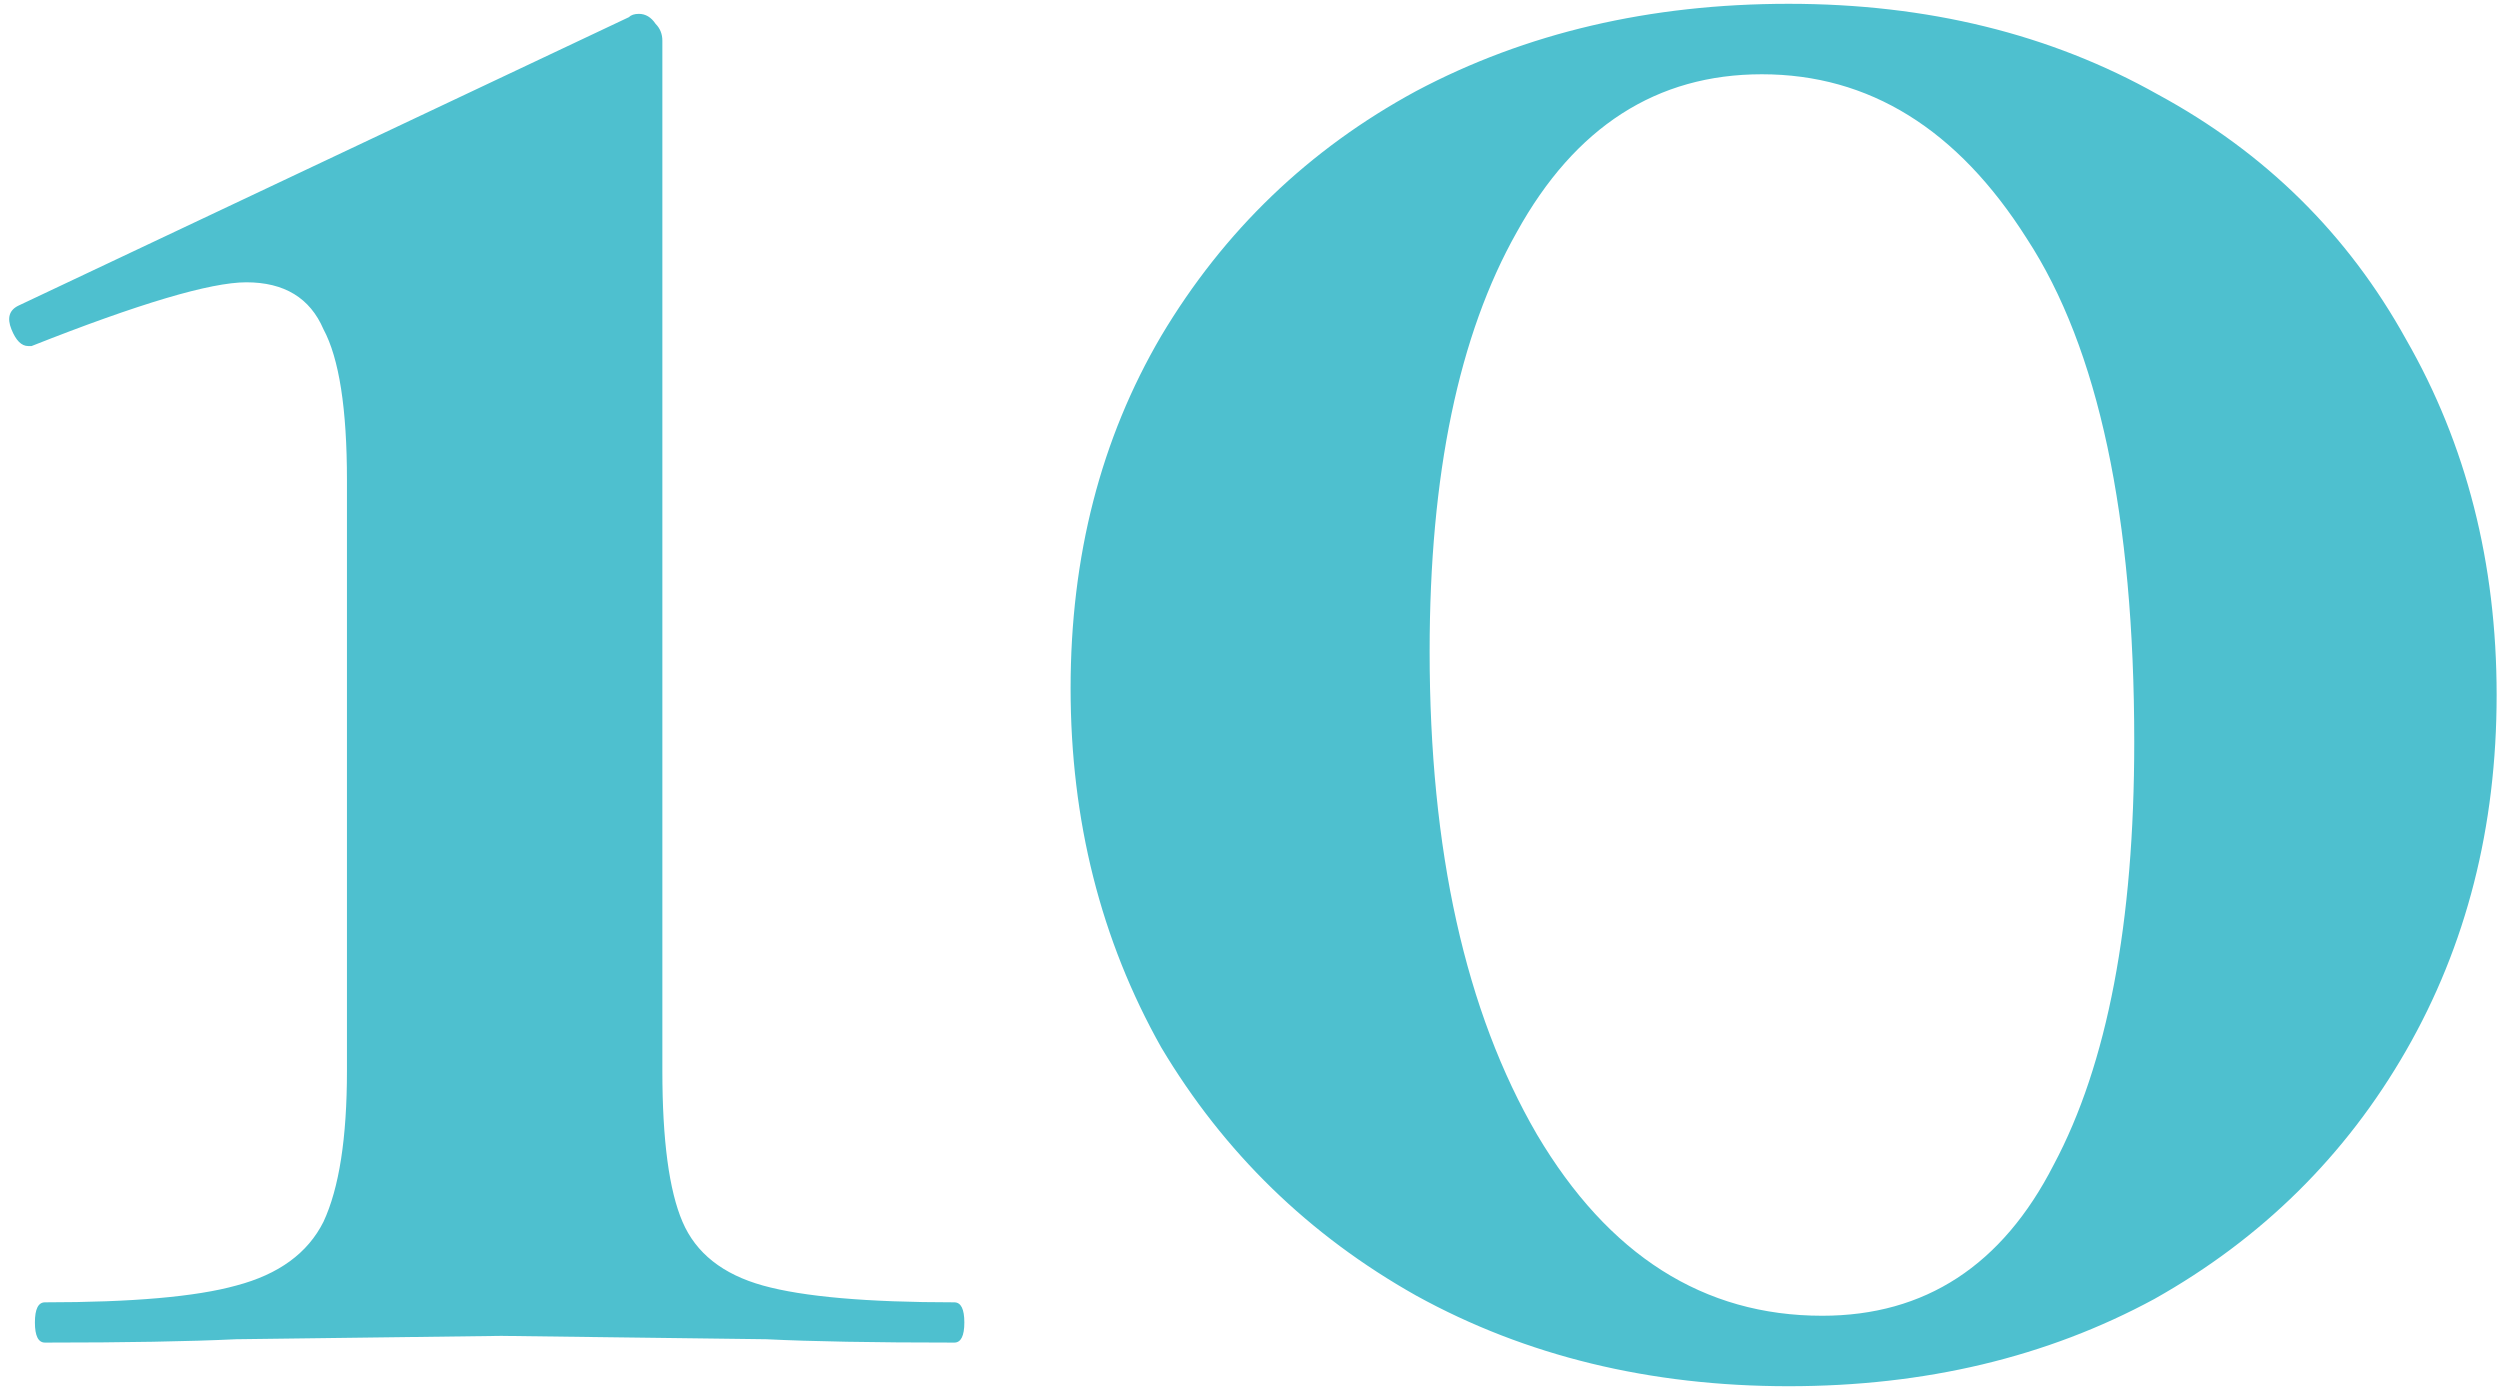 <svg width="216" height="120" viewBox="0 0 216 120" fill="none" xmlns="http://www.w3.org/2000/svg">
<path d="M3.886 116C3.306 116 3.016 115.42 3.016 114.261C3.016 113.101 3.306 112.521 3.886 112.521C11.424 112.521 16.932 112.038 20.41 111.072C24.083 110.105 26.595 108.269 27.948 105.563C29.301 102.664 29.977 98.316 29.977 92.518V41.495C29.977 35.31 29.301 30.962 27.948 28.449C26.788 25.744 24.566 24.391 21.28 24.391C18.188 24.391 12.003 26.227 2.726 29.899H2.437C1.857 29.899 1.374 29.416 0.987 28.449C0.6 27.483 0.794 26.807 1.567 26.42L54.329 1.488C54.522 1.295 54.812 1.198 55.199 1.198C55.779 1.198 56.262 1.488 56.648 2.068C57.035 2.455 57.228 2.938 57.228 3.518V92.518C57.228 98.509 57.808 102.858 58.968 105.563C60.127 108.269 62.446 110.105 65.925 111.072C69.404 112.038 74.912 112.521 82.45 112.521C83.029 112.521 83.319 113.101 83.319 114.261C83.319 115.42 83.029 116 82.45 116C75.492 116 70.081 115.903 66.215 115.71L43.313 115.42L20.41 115.71C16.352 115.903 10.844 116 3.886 116ZM154.539 119.769C142.556 119.769 131.83 117.16 122.36 111.941C113.083 106.723 105.739 99.572 100.327 90.489C95.109 81.212 92.5 70.872 92.5 59.469C92.5 48.066 95.109 37.919 100.327 29.029C105.739 19.945 113.083 12.891 122.36 7.866C131.83 2.841 142.556 0.329 154.539 0.329C166.522 0.329 177.152 2.938 186.428 8.156C195.705 13.181 202.856 20.235 207.881 29.319C213.099 38.403 215.709 48.646 215.709 60.049C215.709 71.452 213.099 81.695 207.881 90.778C202.663 99.862 195.415 107.013 186.139 112.231C176.862 117.256 166.328 119.769 154.539 119.769ZM157.438 113.681C166.328 113.681 172.996 109.332 177.441 100.635C182.08 91.938 184.399 79.762 184.399 64.107C184.399 44.587 181.307 30.092 175.122 20.622C169.131 11.152 161.497 6.417 152.22 6.417C143.136 6.417 136.082 10.959 131.057 20.042C126.032 28.933 123.52 41.012 123.52 56.28C123.52 73.481 126.612 87.396 132.796 98.026C138.981 108.463 147.195 113.681 157.438 113.681Z" fill="#4EC0CF"/>
</svg>
